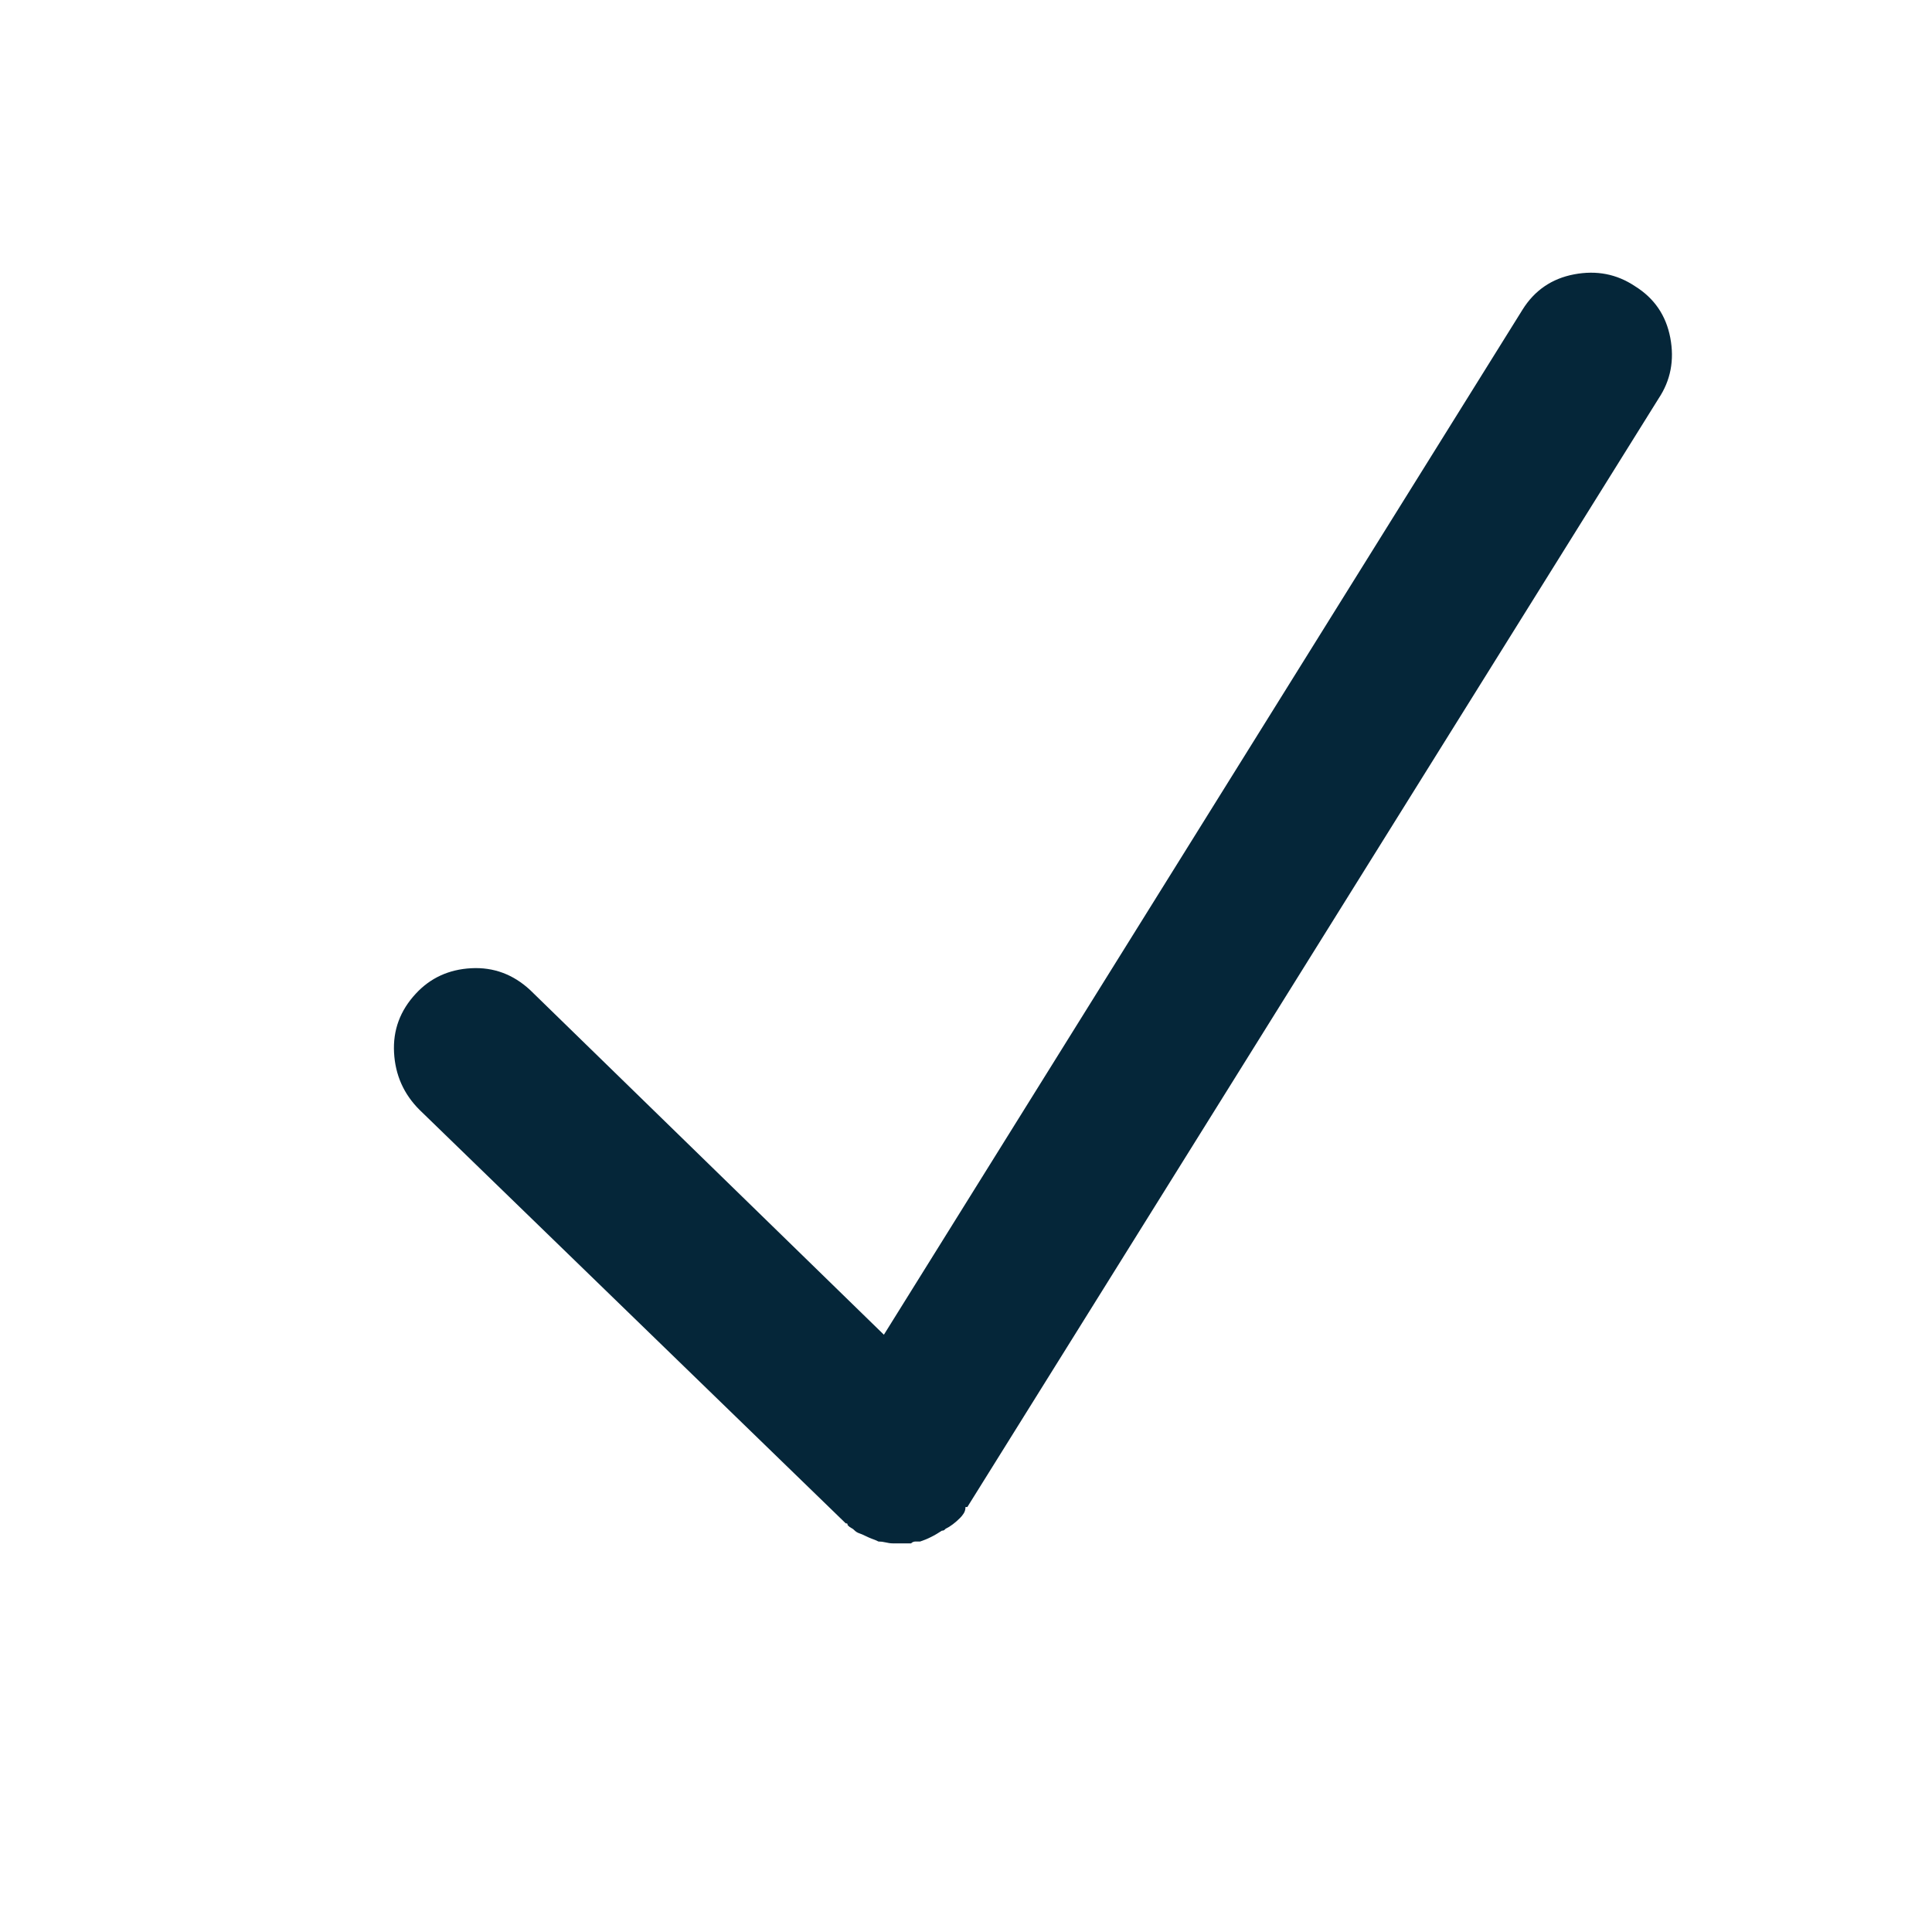 <svg xmlns="http://www.w3.org/2000/svg" width="26" height="26" viewBox="0 0 26 26" fill="none"><path d="M11.407 20.525C11.423 20.542 11.439 20.554 11.455 20.562C11.472 20.57 11.488 20.582 11.504 20.599C11.521 20.615 11.541 20.627 11.565 20.635C11.59 20.643 11.618 20.656 11.651 20.672C11.683 20.688 11.712 20.7 11.736 20.709C11.761 20.717 11.789 20.729 11.822 20.745C11.854 20.745 11.887 20.749 11.919 20.757C11.952 20.765 11.984 20.77 12.017 20.77C12.05 20.77 12.09 20.77 12.139 20.77C12.188 20.77 12.229 20.77 12.261 20.77C12.277 20.753 12.298 20.745 12.322 20.745C12.347 20.745 12.367 20.745 12.383 20.745C12.432 20.729 12.481 20.709 12.53 20.684C12.579 20.66 12.627 20.631 12.676 20.599C12.692 20.599 12.705 20.595 12.713 20.586C12.721 20.578 12.725 20.574 12.725 20.574C12.758 20.558 12.79 20.538 12.823 20.513C12.855 20.489 12.888 20.46 12.92 20.428C12.937 20.412 12.953 20.391 12.969 20.367C12.985 20.342 12.993 20.314 12.993 20.281C13.01 20.281 13.018 20.281 13.018 20.281L22.32 5.364C22.483 5.12 22.535 4.847 22.478 4.546C22.421 4.245 22.263 4.013 22.002 3.851C21.758 3.688 21.486 3.635 21.184 3.692C20.883 3.749 20.651 3.908 20.489 4.168L11.895 17.962L7.134 13.323C6.906 13.112 6.642 13.014 6.341 13.03C6.04 13.046 5.791 13.161 5.596 13.372C5.384 13.6 5.287 13.864 5.303 14.165C5.319 14.467 5.433 14.723 5.645 14.935L11.382 20.501C11.382 20.501 11.386 20.501 11.394 20.501C11.402 20.501 11.407 20.509 11.407 20.525Z" fill="#052639"></path></svg>